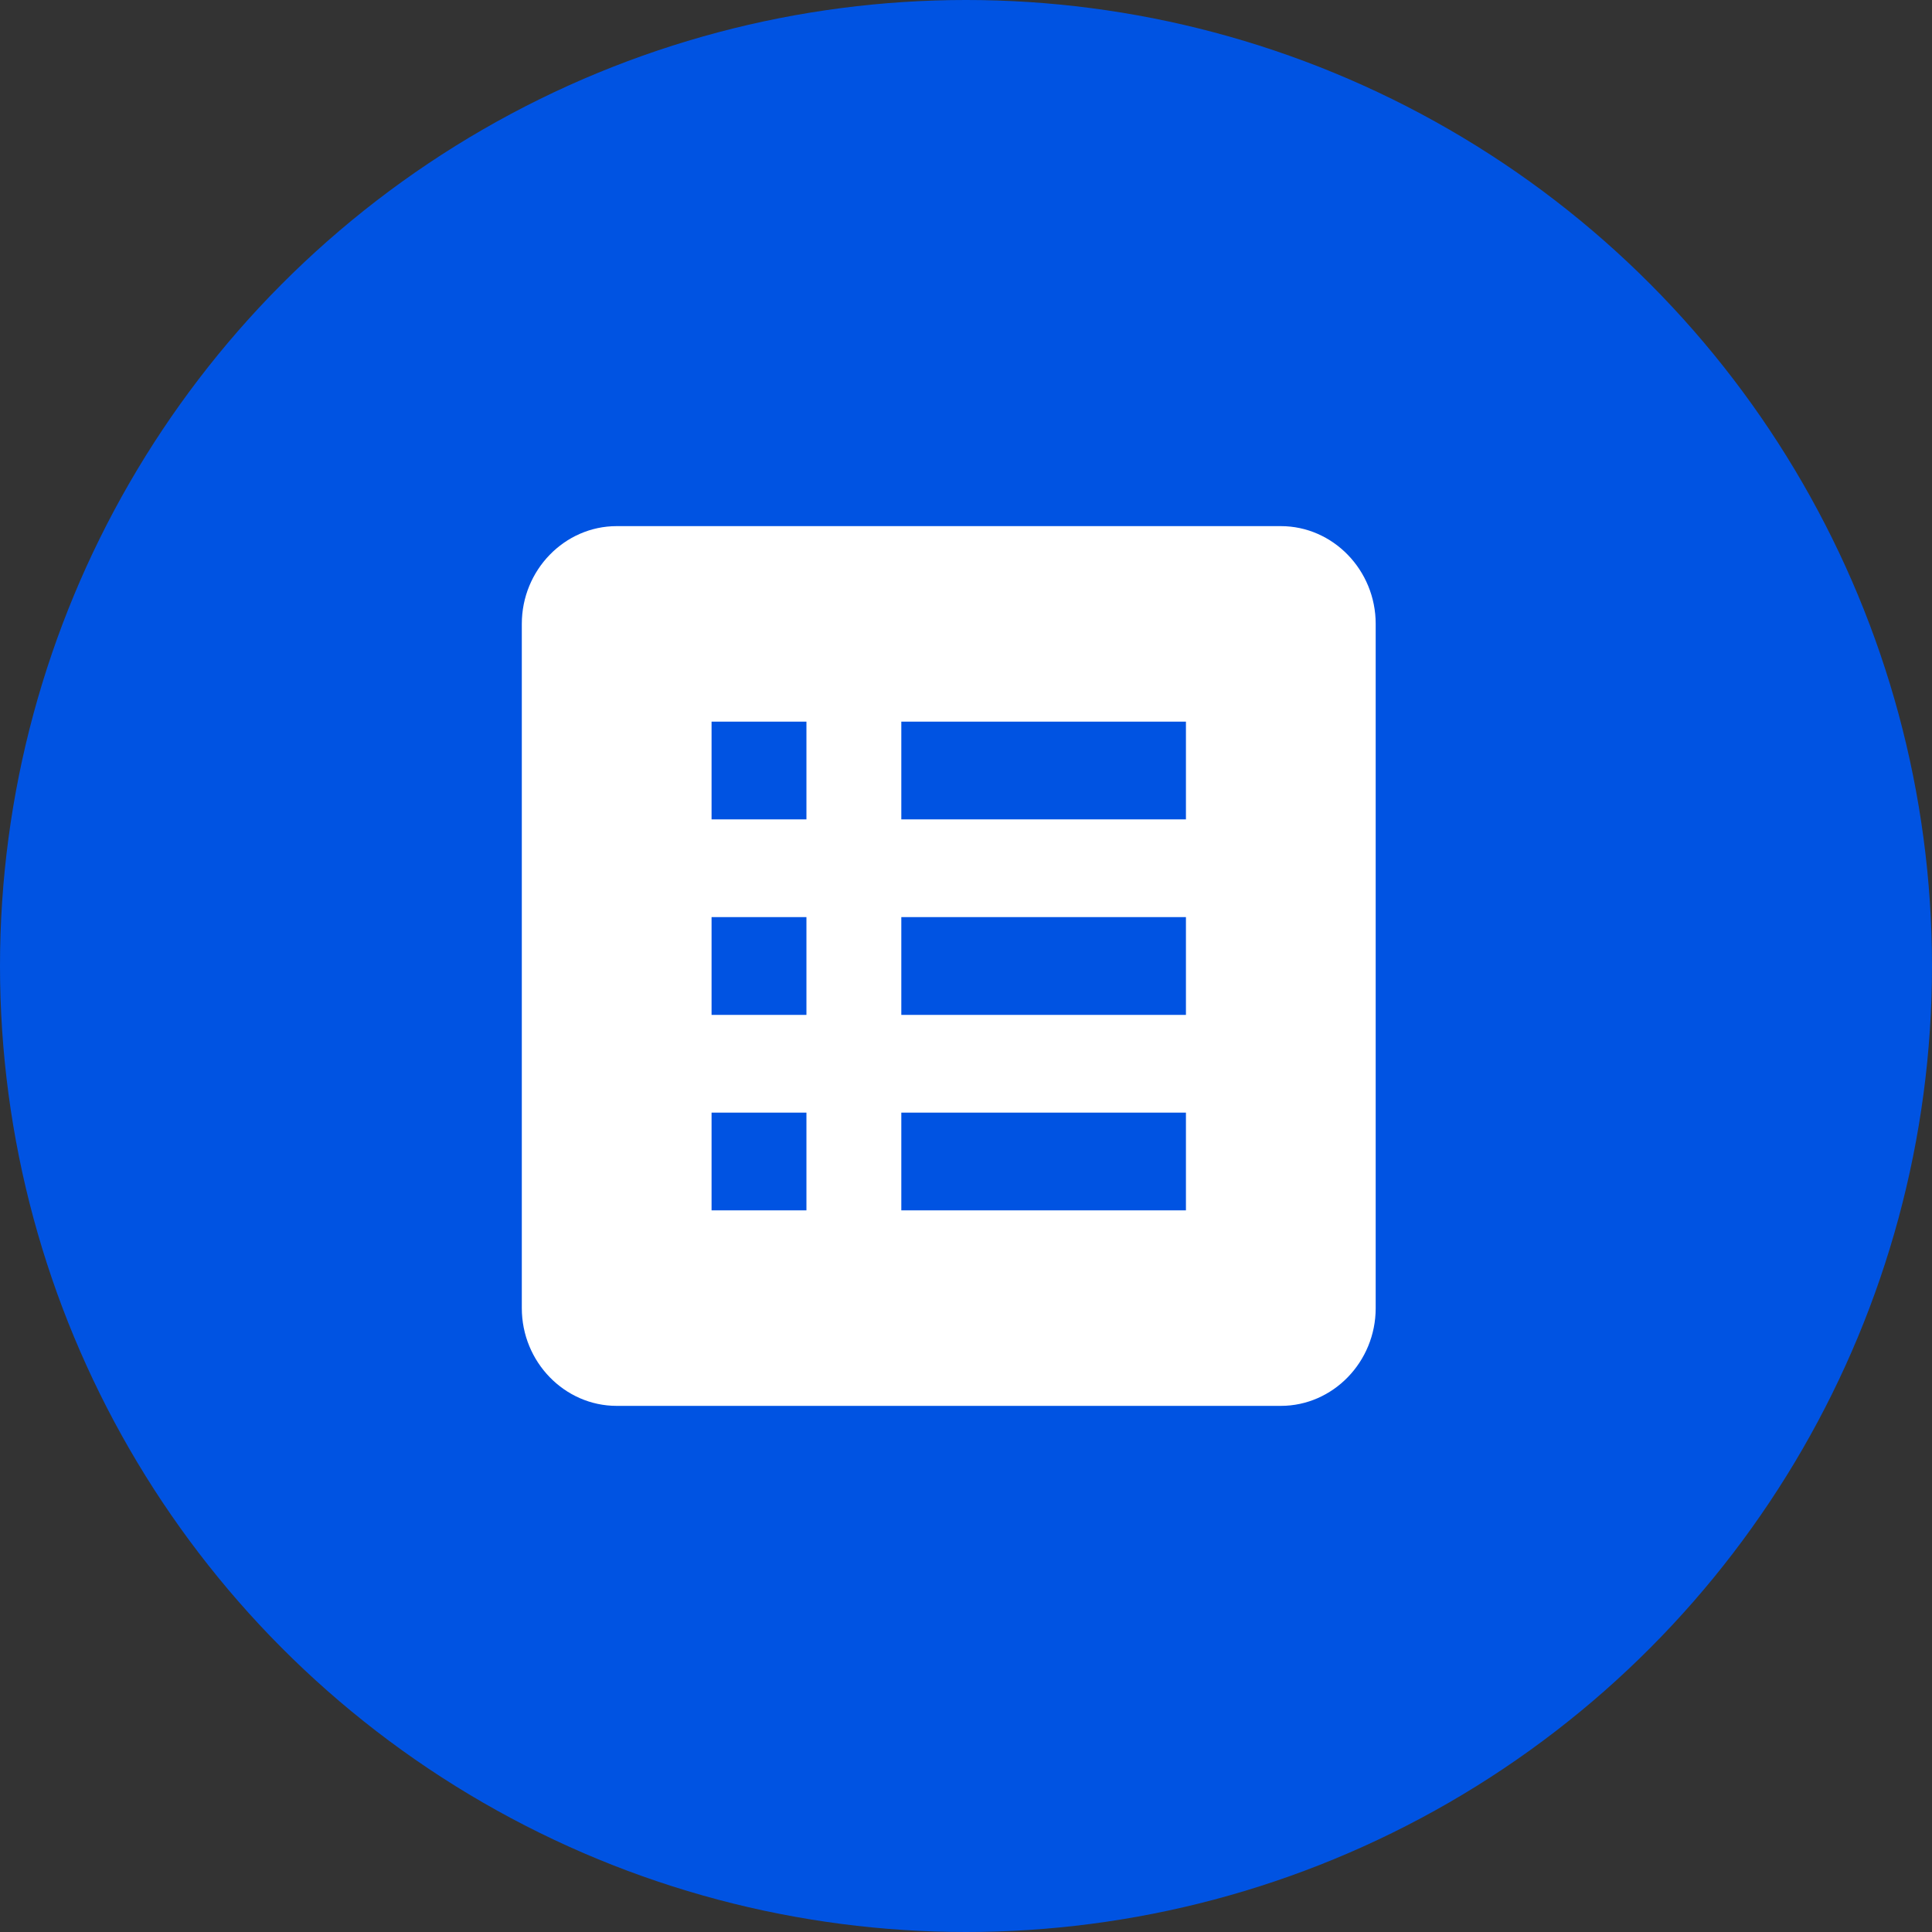 <svg width="56" height="56" viewBox="0 0 56 56" fill="none" xmlns="http://www.w3.org/2000/svg">
<rect x="0" y="0" width="56" height="56" fill="#333333" stroke="none"/>
<circle cx="28" cy="28" r="28" fill="#0053E2"/>
<path d="M37.125 15.25H17.875C16.363 15.25 15.125 16.525 15.125 18.083V37.917C15.125 39.475 16.363 40.75 17.875 40.75H37.125C38.638 40.75 39.875 39.475 39.875 37.917V18.083C39.875 16.525 38.638 15.25 37.125 15.25ZM20.625 20.917H23.375V23.75H20.625V20.917ZM20.625 26.583H23.375V29.417H20.625V26.583ZM20.625 32.25H23.375V35.083H20.625V32.25ZM34.375 35.083H26.125V32.25H34.375V35.083ZM34.375 29.417H26.125V26.583H34.375V29.417ZM34.375 23.75H26.125V20.917H34.375V23.75Z" fill="white"/>
</svg>
